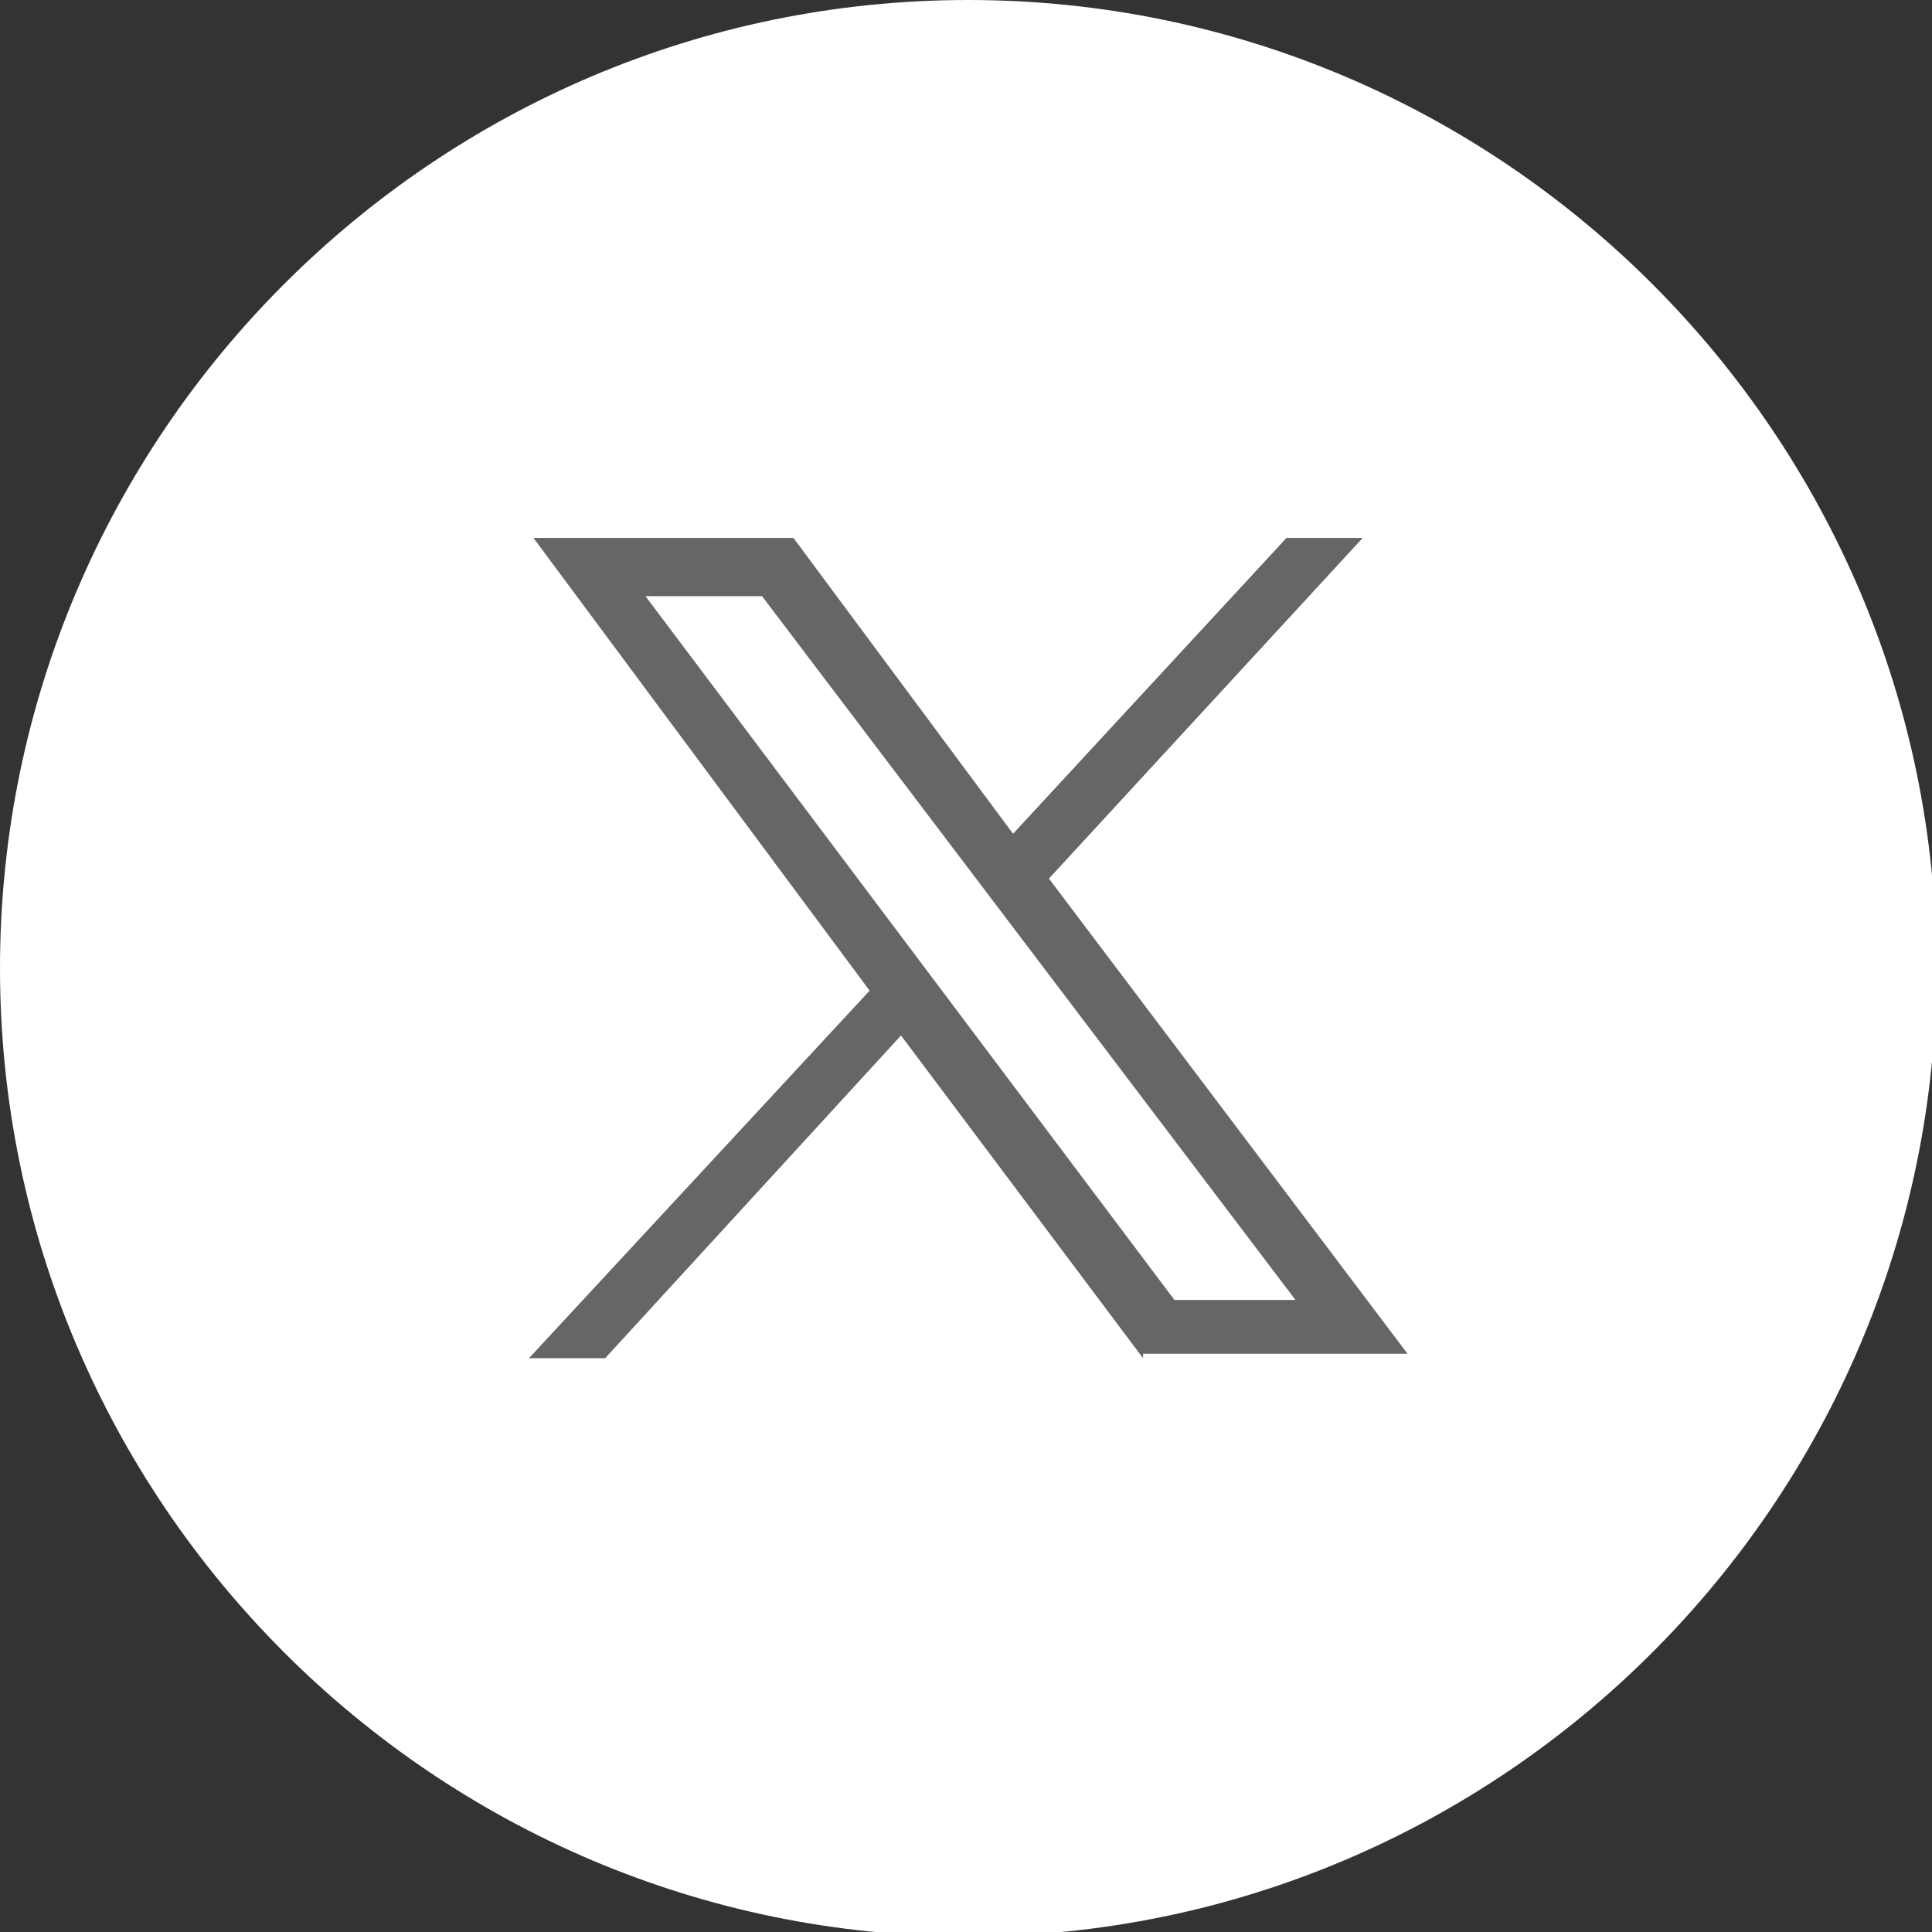 <?xml version="1.0" encoding="utf-8"?>
<!-- Generator: Adobe Illustrator 28.3.0, SVG Export Plug-In . SVG Version: 6.00 Build 0)  -->
<svg version="1.1" xmlns="http://www.w3.org/2000/svg" xmlns:xlink="http://www.w3.org/1999/xlink" x="0px" y="0px"
	 viewBox="0 0 43.1 43.1" style="enable-background:new 0 0 43.1 43.1;" xml:space="preserve">
<rect x="0" y="0" width="43.1" height="43.1" fill="#333333" stroke="none"/>
<style type="text/css">
	.st0{fill:#666666;}
	.st1{fill:#FFFFFF;}
</style>
<g id="レイヤー_2">
	<circle class="st0" cx="21.4" cy="22" r="14.6"/>
</g>
<g id="レイヤー_1">
	<path class="st1" d="M21.6,0C9.7,0,0,9.7,0,21.6s9.7,21.6,21.6,21.6s21.6-9.7,21.6-21.6S33.5,0,21.6,0L21.6,0 M25.5,30.3l-5.4-7.2
		l-6.6,7.2h-1.7l7.6-8.2L11.9,12h5.8l4.9,6.6l6.1-6.6h1.7l-7,7.6l8,10.6h-5.9V30.3z"/>
	<path class="st1" d="M14.4,13.3L26.2,29h2.7L17,13.3H14.4z"/>
</g>
</svg>
